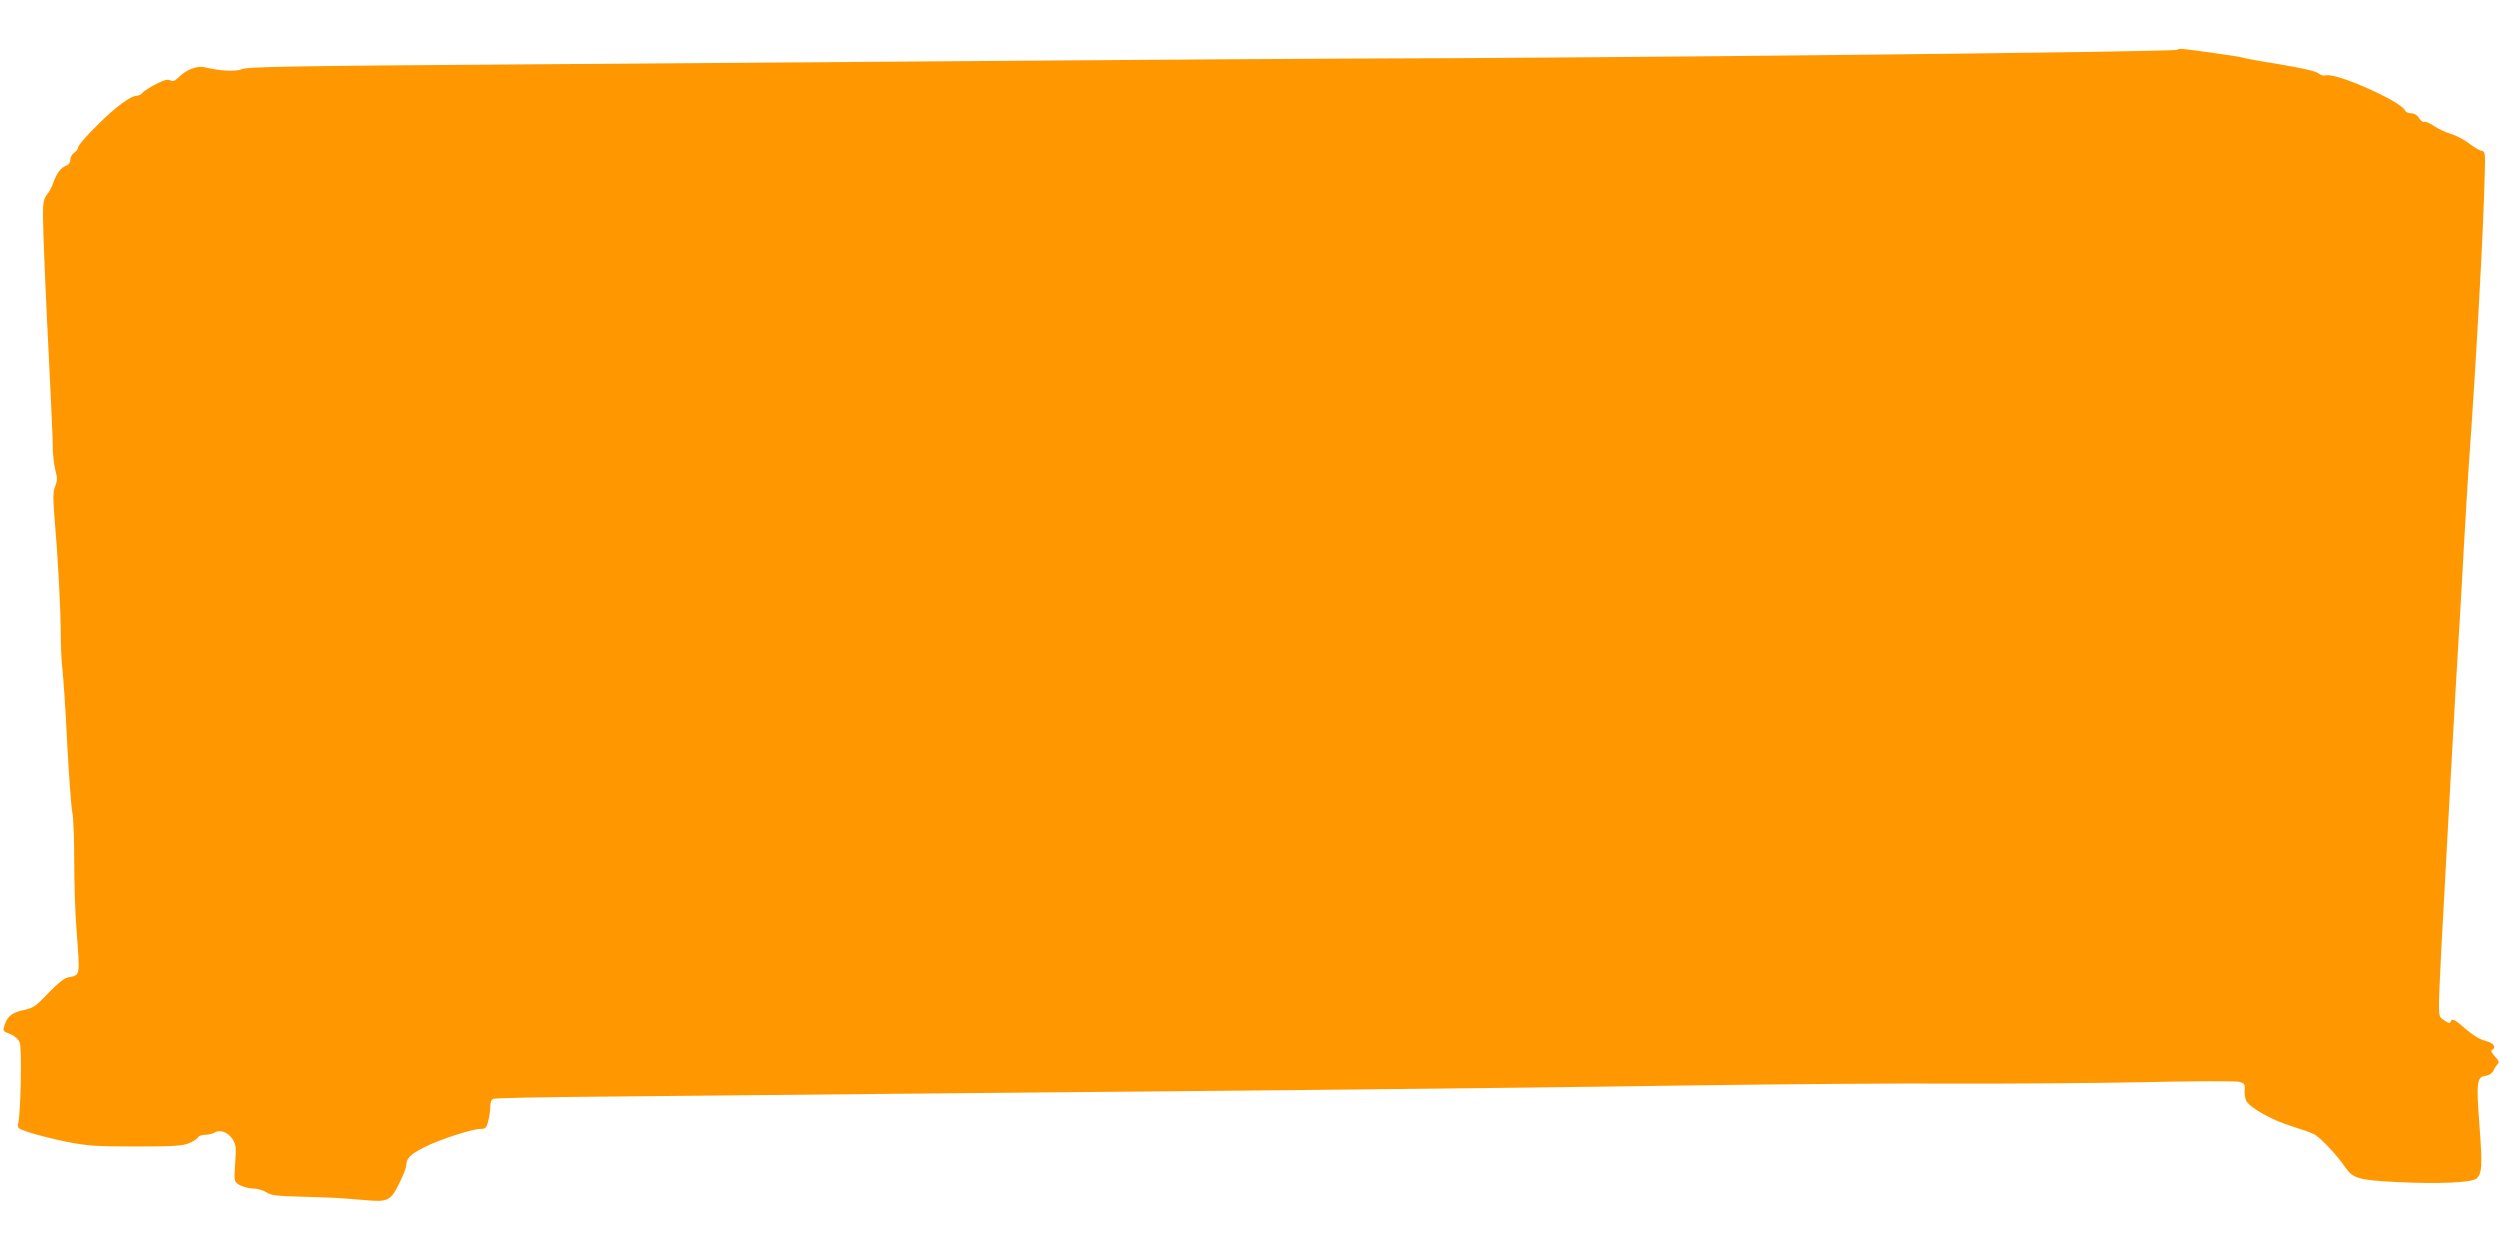 <?xml version="1.0" standalone="no"?>
<!DOCTYPE svg PUBLIC "-//W3C//DTD SVG 20010904//EN"
 "http://www.w3.org/TR/2001/REC-SVG-20010904/DTD/svg10.dtd">
<svg version="1.0" xmlns="http://www.w3.org/2000/svg"
 width="1280pt" height="640pt" viewBox="0 0 1280 640"
 preserveAspectRatio="xMidYMid meet">
<g transform="translate(0,640) scale(0.1,-0.1)"
fill="#ff9800" stroke="none">
<path d="M11148 6145 c-11 -11 -2999 -43 -4263 -45 -236 -1 -986 -6 -1665 -11
-679 -5 -1846 -14 -2594 -19 -1141 -8 -1363 -12 -1387 -24 -28 -14 -117 -9
-193 10 -35 8 -91 -12 -126 -47 -23 -23 -34 -28 -47 -21 -13 8 -32 3 -73 -18
-31 -16 -62 -35 -69 -44 -8 -9 -20 -16 -29 -16 -33 0 -111 -58 -204 -151 -54
-53 -98 -104 -98 -113 0 -9 -9 -21 -20 -28 -11 -7 -20 -23 -20 -36 0 -14 -8
-26 -23 -31 -26 -10 -48 -40 -65 -89 -6 -18 -20 -45 -32 -59 -16 -21 -20 -40
-20 -102 0 -84 13 -395 35 -831 8 -157 15 -317 15 -355 0 -39 6 -92 13 -120
11 -42 11 -55 0 -84 -12 -28 -12 -56 -4 -160 18 -210 31 -456 32 -590 0 -69 4
-155 9 -191 4 -36 16 -204 24 -375 9 -170 21 -329 26 -353 6 -23 10 -136 10
-250 0 -114 5 -274 12 -357 18 -240 21 -226 -46 -240 -18 -4 -54 -33 -99 -80
-60 -64 -76 -75 -119 -85 -64 -13 -88 -31 -103 -74 -12 -35 -12 -35 27 -50 25
-11 42 -26 49 -44 11 -27 6 -346 -7 -409 -6 -30 -5 -31 59 -52 36 -12 121 -33
188 -47 109 -21 149 -24 354 -24 191 0 239 3 271 16 22 9 43 22 47 30 4 8 21
14 38 14 16 0 38 5 48 11 27 18 69 2 92 -34 18 -28 19 -42 13 -124 -6 -91 -6
-91 20 -109 15 -9 46 -18 69 -19 23 0 55 -9 70 -19 23 -16 54 -20 180 -23 156
-4 193 -6 332 -18 111 -10 126 -2 169 86 20 40 36 81 36 92 0 36 21 57 92 93
79 40 245 94 289 94 24 0 30 5 38 38 6 20 11 53 11 73 0 25 5 39 16 43 10 4
247 9 528 11 281 3 979 9 1551 15 572 5 1540 14 2150 20 611 6 1475 16 1920
23 446 6 1037 11 1315 9 278 -1 717 2 975 7 259 6 484 7 500 2 26 -7 30 -12
28 -39 -2 -17 1 -42 7 -56 13 -34 131 -101 233 -132 45 -14 97 -32 115 -41 31
-16 114 -103 161 -171 39 -56 68 -64 261 -74 221 -11 393 -3 413 20 25 30 27
64 12 268 -17 224 -14 251 32 256 17 2 32 12 39 26 6 13 17 29 23 35 8 8 4 18
-15 38 -16 17 -22 29 -15 33 24 15 9 36 -34 47 -29 7 -64 29 -100 60 -59 52
-71 57 -78 37 -3 -9 -12 -7 -33 8 -33 25 -32 -2 -15 354 16 303 78 1437 91
1630 5 85 17 283 25 440 9 157 20 344 25 415 36 496 76 1215 82 1500 3 103 2
110 -17 113 -11 2 -40 19 -64 38 -25 19 -66 41 -92 48 -26 8 -65 26 -87 41
-23 15 -45 24 -50 21 -6 -3 -17 5 -26 19 -10 16 -26 25 -42 25 -13 0 -27 6
-30 14 -18 46 -355 196 -406 180 -11 -3 -27 1 -37 10 -12 11 -83 27 -201 47
-101 16 -187 32 -191 35 -8 4 -289 44 -315 44 -6 0 -13 -2 -16 -5z"/>
</g>
</svg>
